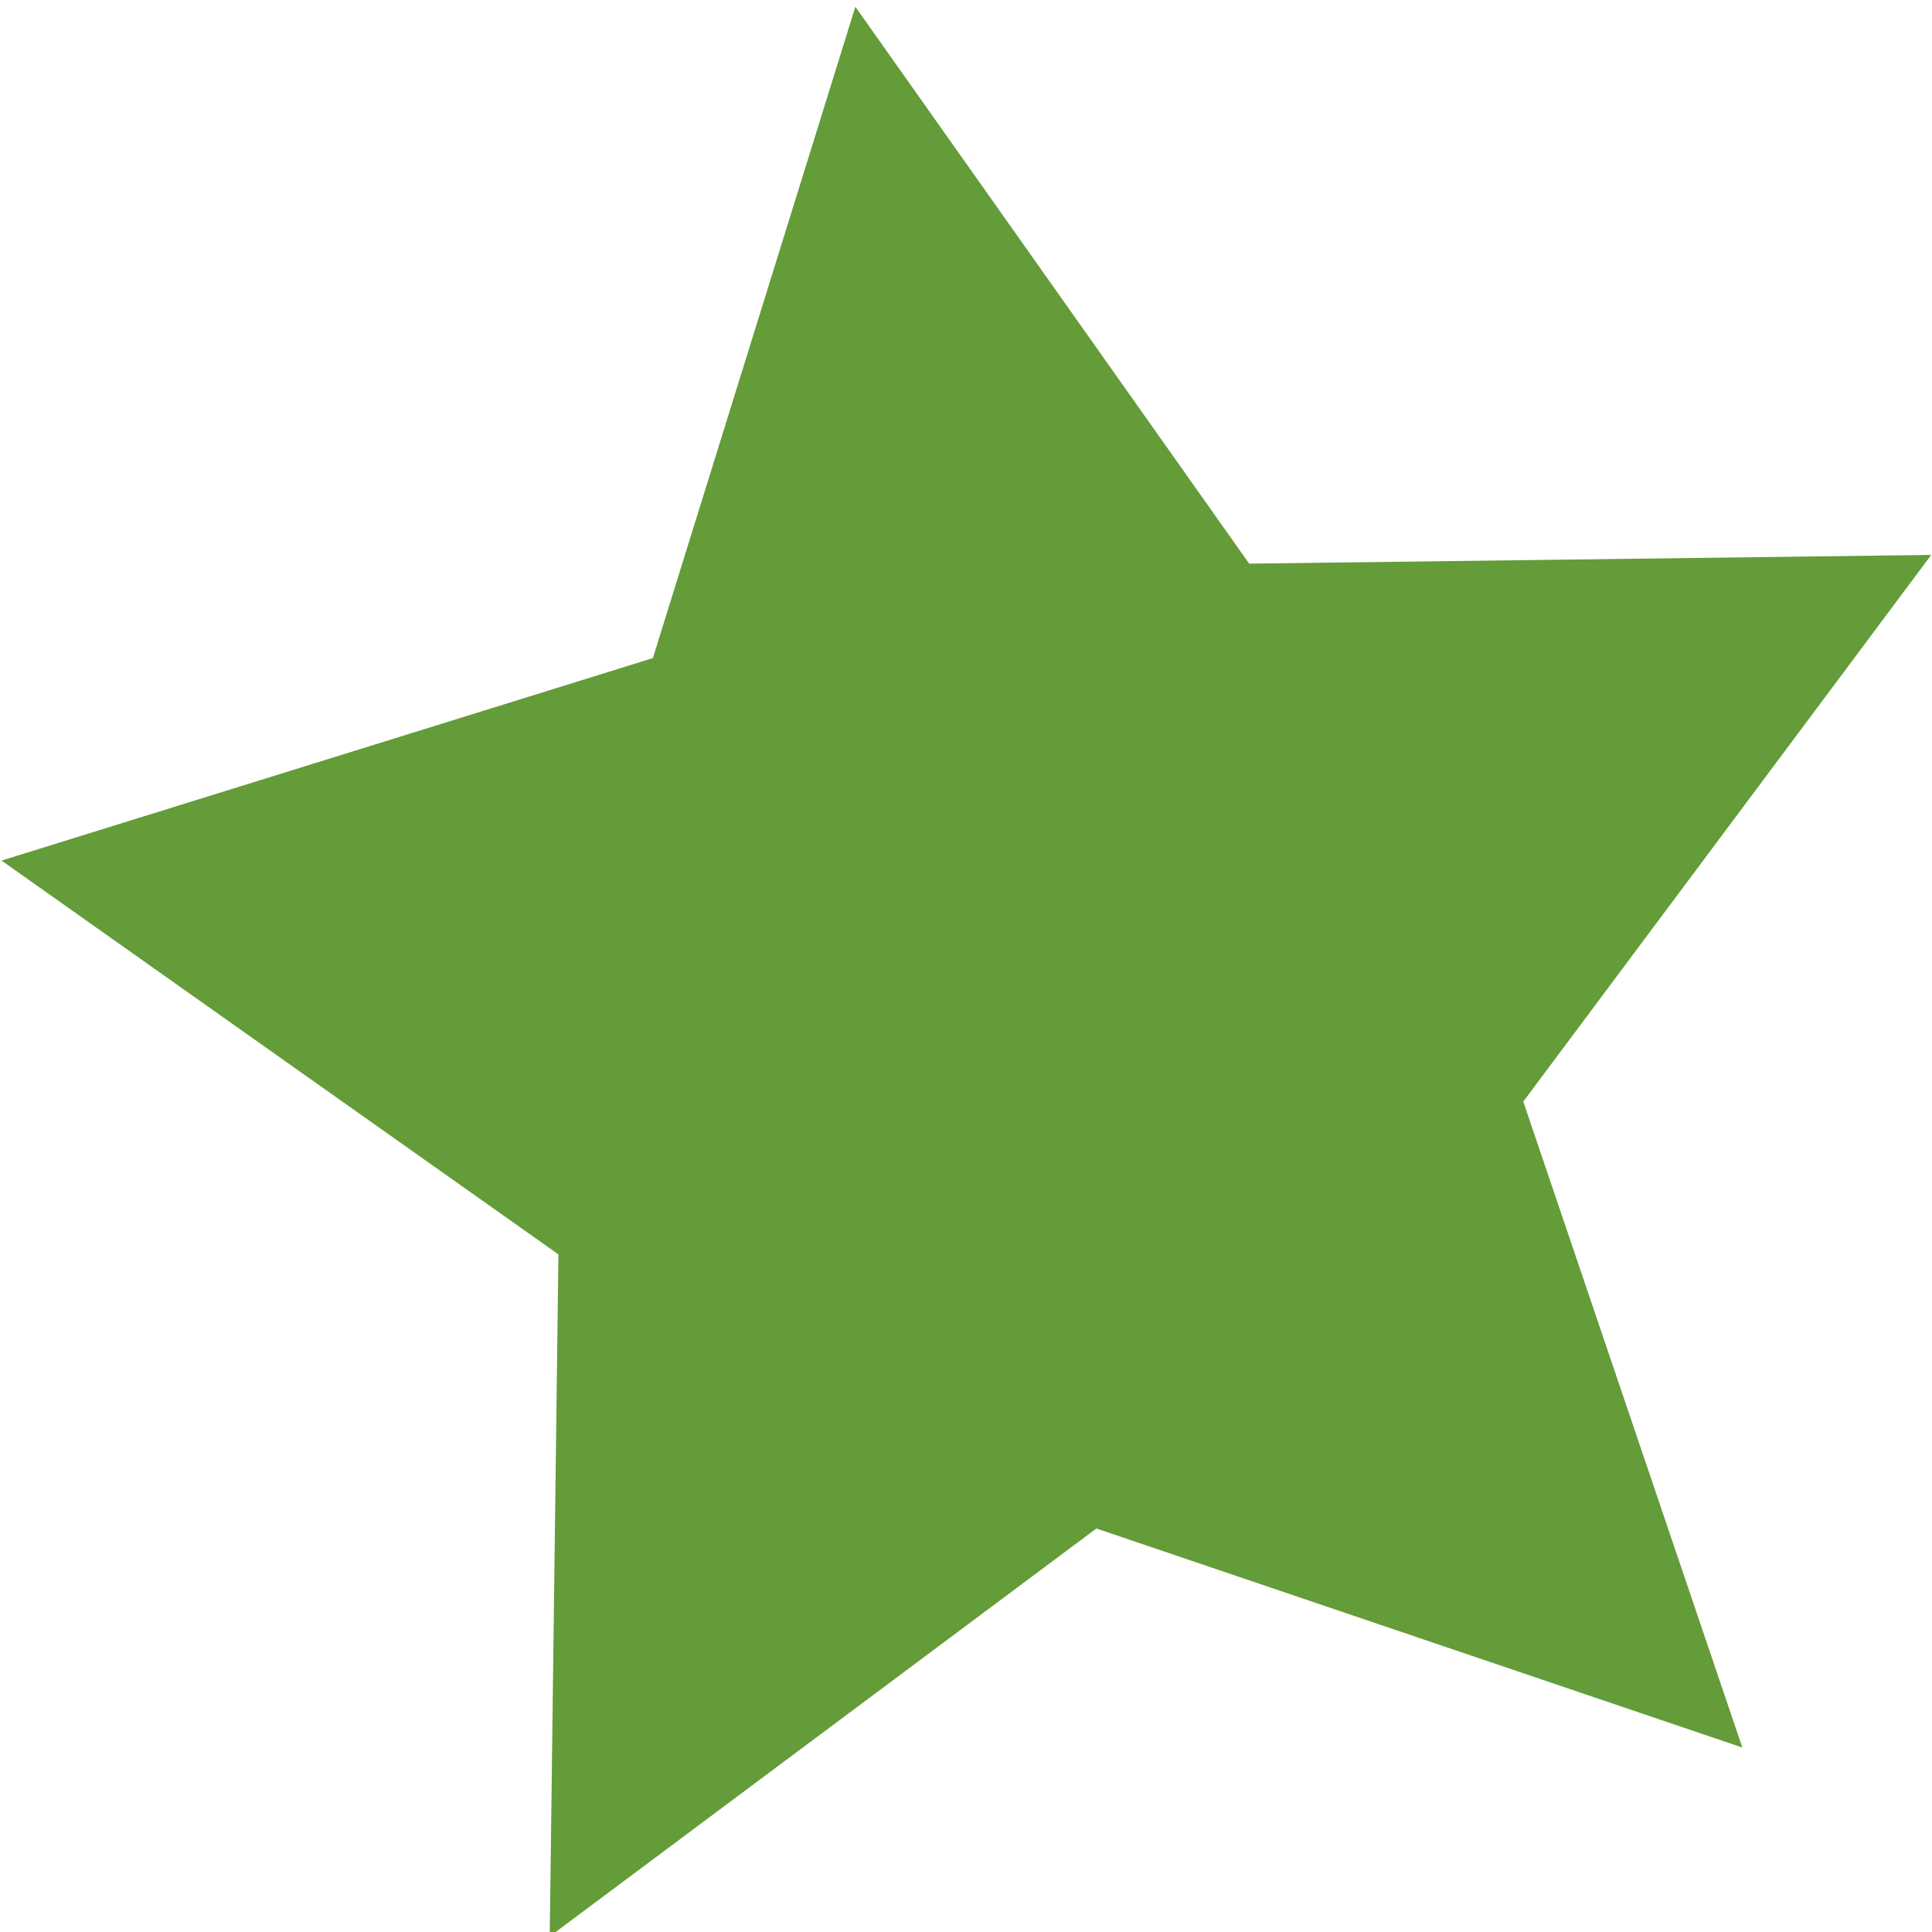 <?xml version="1.0" encoding="UTF-8" standalone="no"?>
<!-- Created with Inkscape (http://www.inkscape.org/) -->

<svg
   width="400"
   height="400"
   viewBox="0 0 105.833 105.833"
   version="1.1"
   id="svg1"
   xmlns="http://www.w3.org/2000/svg"
   xmlns:svg="http://www.w3.org/2000/svg">
  <defs
     id="defs1" />
  <g
     id="layer1">
    <path
       style="fill:#639c38;fill-opacity:1;stroke-width:0.265"
       id="path2"
       d="M 0.966,53.882 -22.719,45.851 -42.762,60.808 -42.443,35.801 -62.862,21.361 -38.98,13.937 -31.556,-9.945 -17.116,10.474 7.892,10.154 -7.066,30.198 Z"
       transform="matrix(1.494,0,0,1.494,94,15.228)" />
  </g>
</svg>
